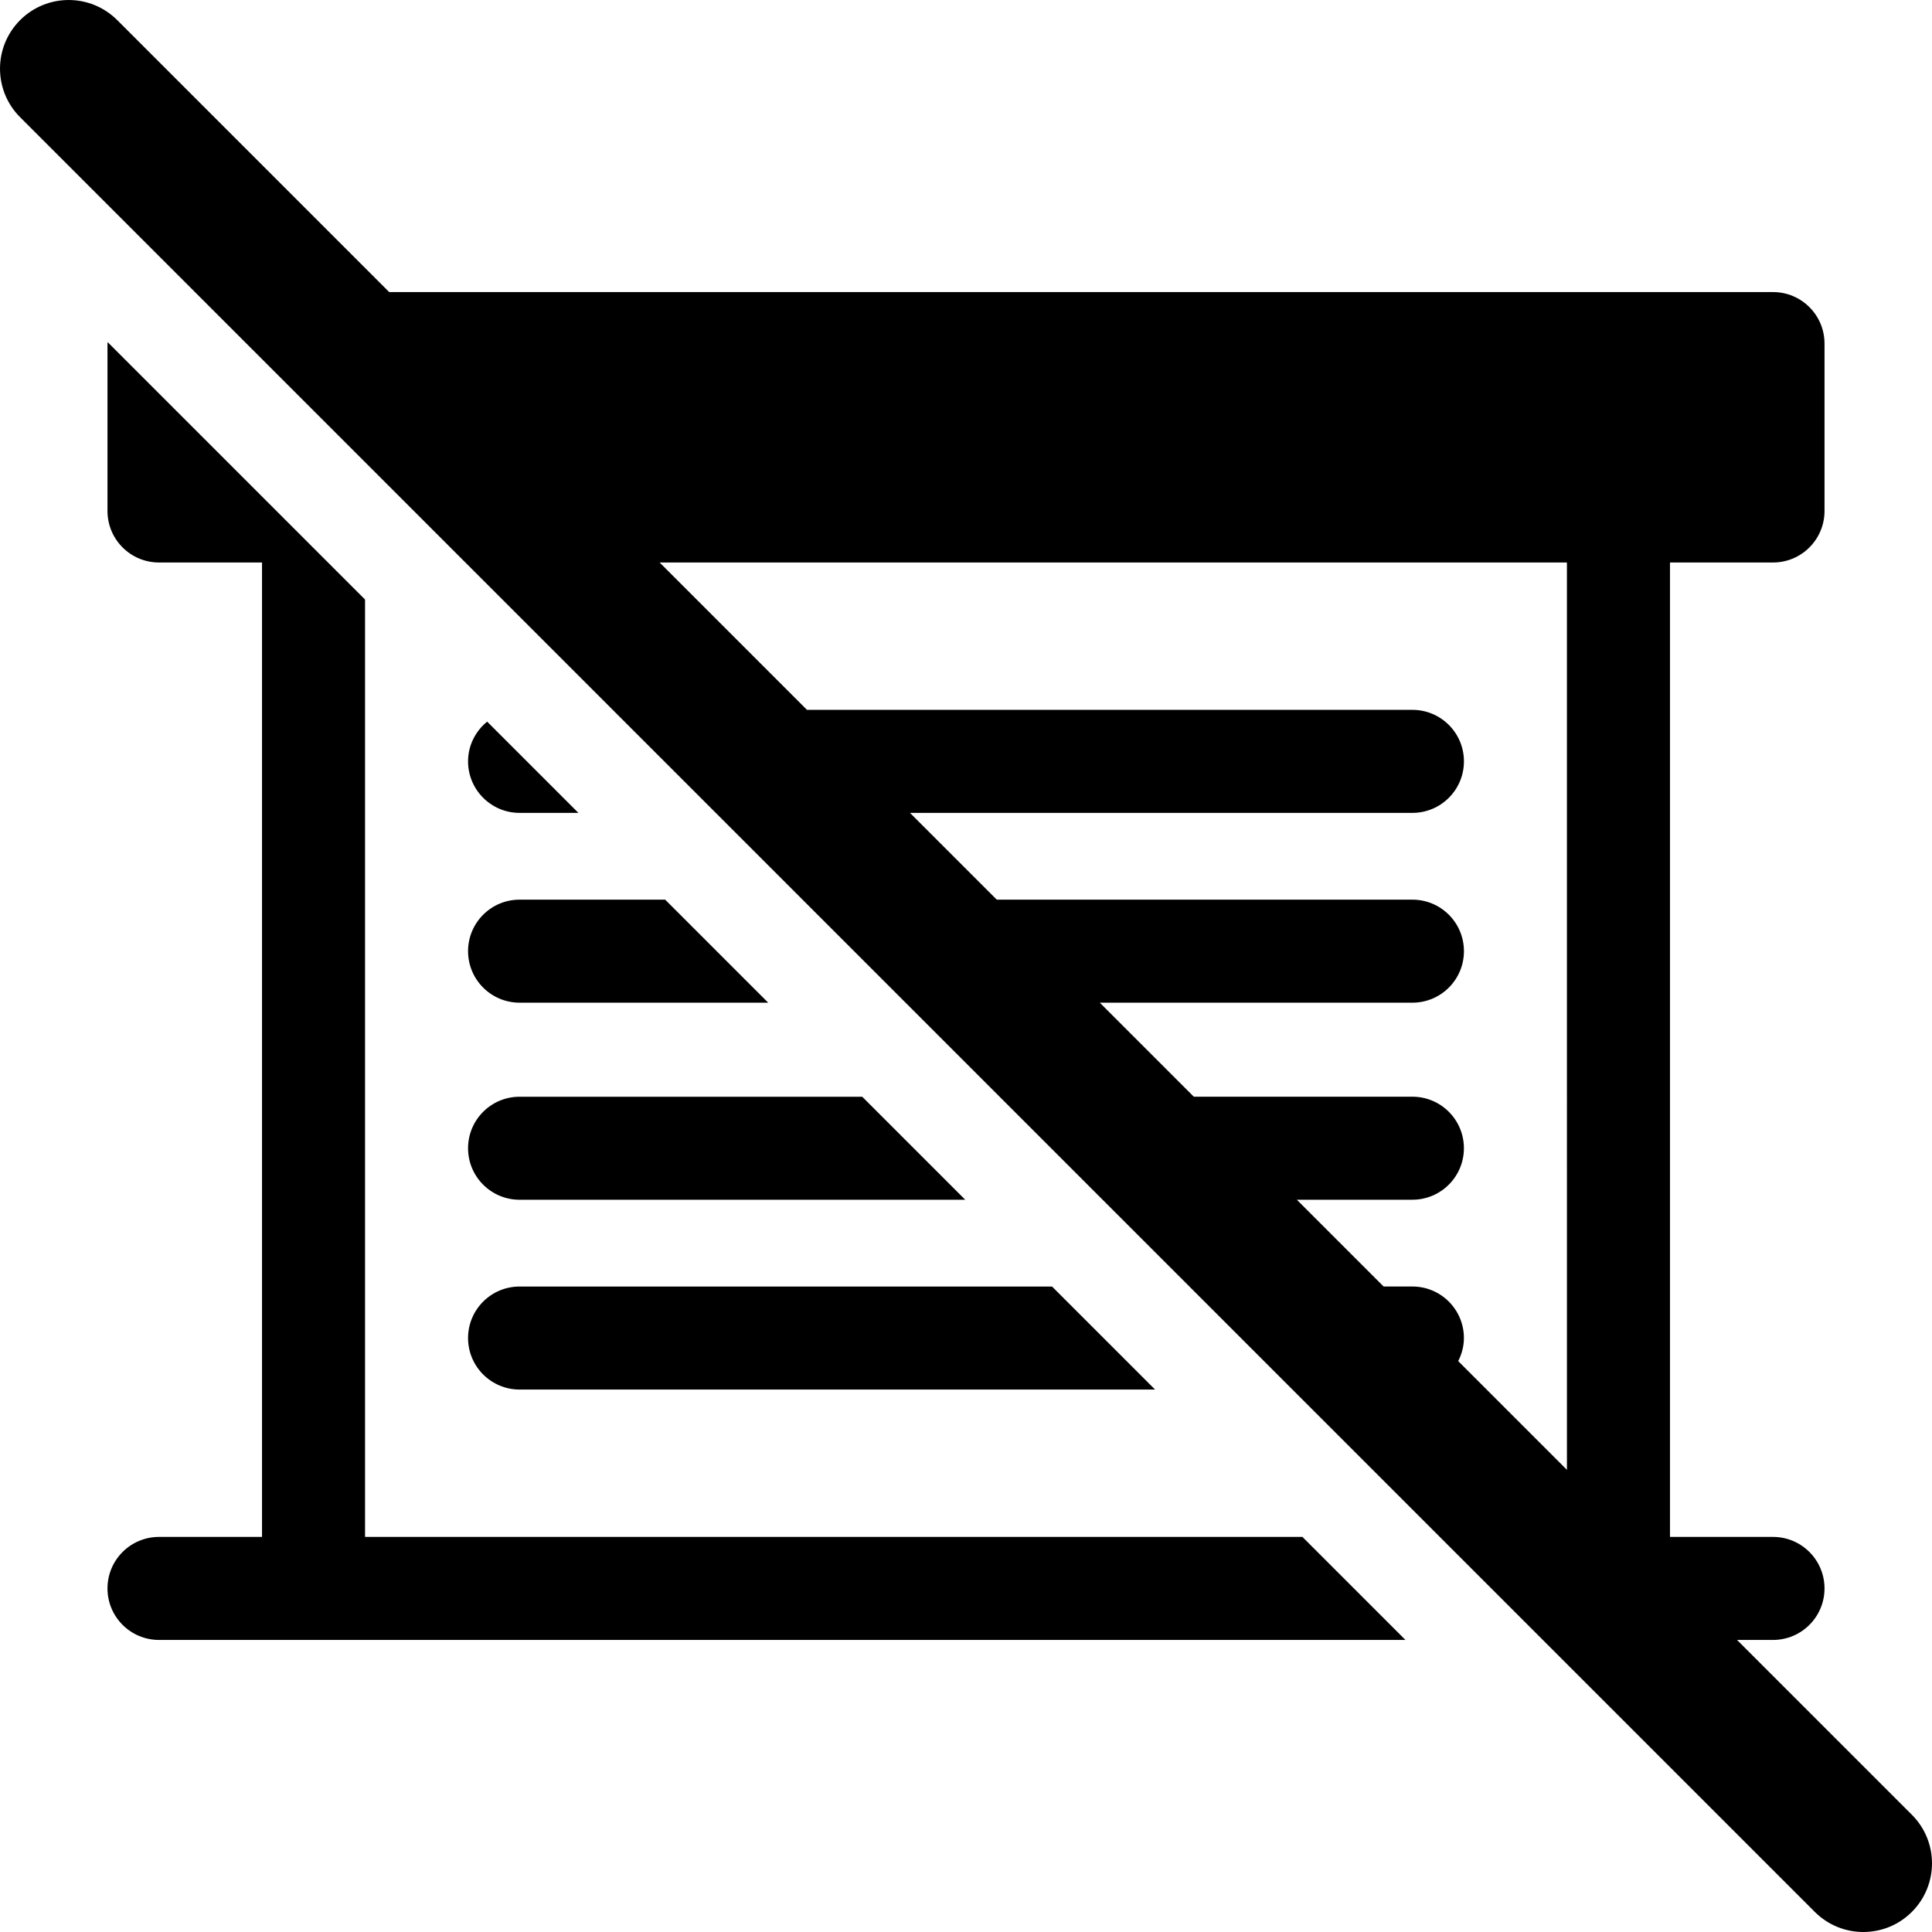 <?xml version="1.0" encoding="iso-8859-1"?>
<!-- Uploaded to: SVG Repo, www.svgrepo.com, Generator: SVG Repo Mixer Tools -->
<!DOCTYPE svg PUBLIC "-//W3C//DTD SVG 1.1//EN" "http://www.w3.org/Graphics/SVG/1.1/DTD/svg11.dtd">
<svg fill="#000000" height="800px" width="800px" version="1.1" id="Capa_1" xmlns="http://www.w3.org/2000/svg" xmlns:xlink="http://www.w3.org/1999/xlink" 
	 viewBox="0 0 56.26 56.26" xml:space="preserve">
<path d="M13.63,27.698c0-0.829,0.672-1.5,1.5-1.5h4.24l3,3h-7.24C14.302,29.198,13.63,28.527,13.63,27.698z M10.63,44.755V17.458
	L3.134,9.962c0,0.015-0.004,0.028-0.004,0.043v4.875c0,0.829,0.672,1.5,1.5,1.5h3v28.375h-3c-0.828,0-1.5,0.671-1.5,1.5
	c0,0.829,0.672,1.5,1.5,1.5h4.5h31.797l-3-3H10.63z M15.13,34.937h12.978l-3-3H15.13c-0.828,0-1.5,0.671-1.5,1.5
	C13.63,34.265,14.302,34.937,15.13,34.937z M15.13,23.671h1.713l-2.657-2.657c-0.337,0.275-0.556,0.688-0.556,1.157
	C13.63,22.999,14.302,23.671,15.13,23.671z M15.13,40.464h18.506l-3-3H15.13c-0.828,0-1.5,0.671-1.5,1.5
	C13.63,39.792,14.302,40.464,15.13,40.464z M55.674,55.674c-0.391,0.391-0.902,0.586-1.414,0.586c-0.512,0-1.023-0.195-1.414-0.586
	L0.586,3.414c-0.781-0.781-0.781-2.047,0-2.828c0.781-0.781,2.047-0.781,2.828,0l7.919,7.919H51.63c0.828,0,1.5,0.671,1.5,1.5v4.875
	c0,0.829-0.672,1.5-1.5,1.5h-3v28.375h3c0.828,0,1.5,0.671,1.5,1.5c0,0.829-0.672,1.5-1.5,1.5h-1.047l5.091,5.091
	C56.455,53.626,56.455,54.893,55.674,55.674z M19.208,16.38l4.291,4.291H41.13c0.828,0,1.5,0.671,1.5,1.5s-0.672,1.5-1.5,1.5H26.499
	l2.527,2.527H41.13c0.828,0,1.5,0.671,1.5,1.5s-0.672,1.5-1.5,1.5h-9.104l2.738,2.738h6.365c0.828,0,1.5,0.671,1.5,1.5
	c0,0.829-0.672,1.5-1.5,1.5h-3.365l2.527,2.527h0.838c0.828,0,1.5,0.671,1.5,1.5c0,0.243-0.063,0.469-0.166,0.672l3.166,3.166V16.38
	H19.208z"/>
</svg>